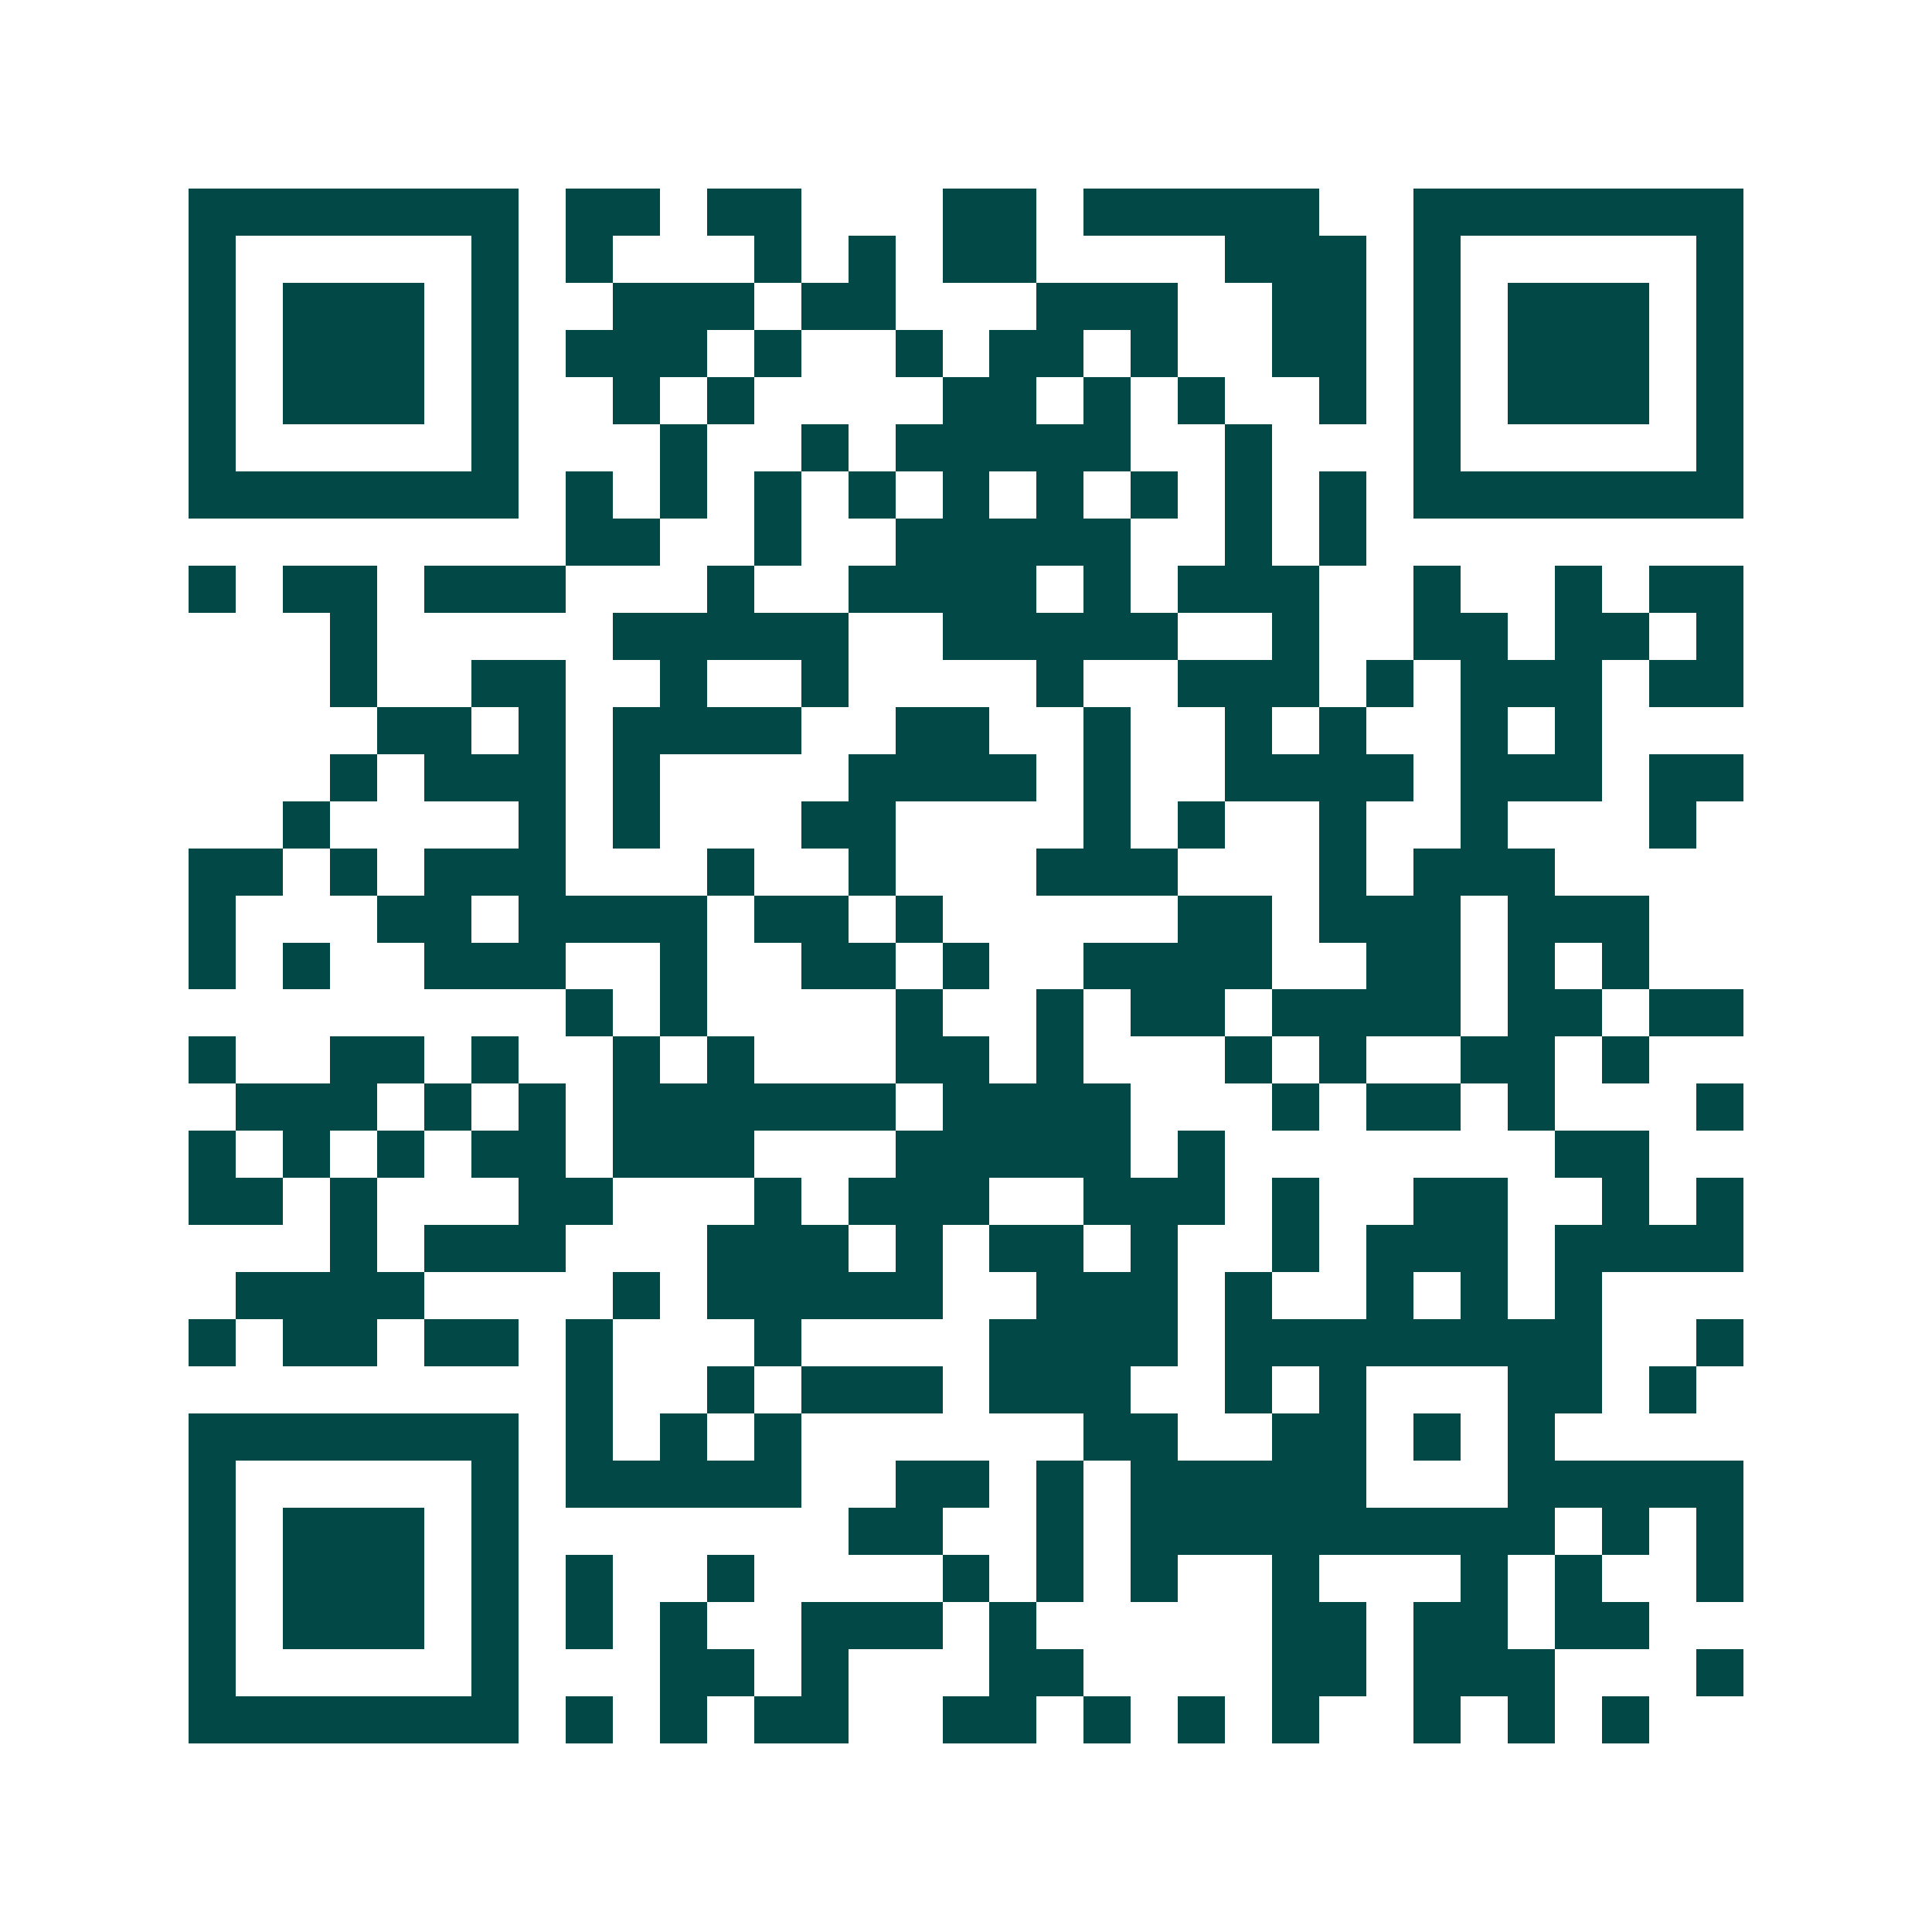 <svg xmlns="http://www.w3.org/2000/svg" width="200" height="200" viewBox="0 0 41 41" shape-rendering="crispEdges"><path fill="#ffffff" d="M0 0h41v41H0z"/><path stroke="#014847" d="M4 4.5h7m1 0h2m1 0h2m3 0h2m1 0h5m2 0h7M4 5.5h1m5 0h1m1 0h1m3 0h1m1 0h1m1 0h2m4 0h3m1 0h1m5 0h1M4 6.5h1m1 0h3m1 0h1m2 0h3m1 0h2m3 0h3m2 0h2m1 0h1m1 0h3m1 0h1M4 7.5h1m1 0h3m1 0h1m1 0h3m1 0h1m2 0h1m1 0h2m1 0h1m2 0h2m1 0h1m1 0h3m1 0h1M4 8.5h1m1 0h3m1 0h1m2 0h1m1 0h1m4 0h2m1 0h1m1 0h1m2 0h1m1 0h1m1 0h3m1 0h1M4 9.5h1m5 0h1m3 0h1m2 0h1m1 0h5m2 0h1m3 0h1m5 0h1M4 10.5h7m1 0h1m1 0h1m1 0h1m1 0h1m1 0h1m1 0h1m1 0h1m1 0h1m1 0h1m1 0h7M12 11.5h2m2 0h1m2 0h5m2 0h1m1 0h1M4 12.5h1m1 0h2m1 0h3m3 0h1m2 0h4m1 0h1m1 0h3m2 0h1m2 0h1m1 0h2M7 13.5h1m5 0h5m2 0h5m2 0h1m2 0h2m1 0h2m1 0h1M7 14.5h1m2 0h2m2 0h1m2 0h1m4 0h1m2 0h3m1 0h1m1 0h3m1 0h2M8 15.5h2m1 0h1m1 0h4m2 0h2m2 0h1m2 0h1m1 0h1m2 0h1m1 0h1M7 16.5h1m1 0h3m1 0h1m4 0h4m1 0h1m2 0h4m1 0h3m1 0h2M6 17.5h1m4 0h1m1 0h1m3 0h2m4 0h1m1 0h1m2 0h1m2 0h1m3 0h1M4 18.5h2m1 0h1m1 0h3m3 0h1m2 0h1m3 0h3m3 0h1m1 0h3M4 19.5h1m3 0h2m1 0h4m1 0h2m1 0h1m5 0h2m1 0h3m1 0h3M4 20.5h1m1 0h1m2 0h3m2 0h1m2 0h2m1 0h1m2 0h4m2 0h2m1 0h1m1 0h1M12 21.5h1m1 0h1m4 0h1m2 0h1m1 0h2m1 0h4m1 0h2m1 0h2M4 22.5h1m2 0h2m1 0h1m2 0h1m1 0h1m3 0h2m1 0h1m3 0h1m1 0h1m2 0h2m1 0h1M5 23.5h3m1 0h1m1 0h1m1 0h6m1 0h4m3 0h1m1 0h2m1 0h1m3 0h1M4 24.5h1m1 0h1m1 0h1m1 0h2m1 0h3m3 0h5m1 0h1m7 0h2M4 25.5h2m1 0h1m3 0h2m3 0h1m1 0h3m2 0h3m1 0h1m2 0h2m2 0h1m1 0h1M7 26.5h1m1 0h3m3 0h3m1 0h1m1 0h2m1 0h1m2 0h1m1 0h3m1 0h4M5 27.5h4m4 0h1m1 0h5m2 0h3m1 0h1m2 0h1m1 0h1m1 0h1M4 28.5h1m1 0h2m1 0h2m1 0h1m3 0h1m4 0h4m1 0h8m2 0h1M12 29.5h1m2 0h1m1 0h3m1 0h3m2 0h1m1 0h1m3 0h2m1 0h1M4 30.5h7m1 0h1m1 0h1m1 0h1m6 0h2m2 0h2m1 0h1m1 0h1M4 31.5h1m5 0h1m1 0h5m2 0h2m1 0h1m1 0h5m3 0h5M4 32.5h1m1 0h3m1 0h1m7 0h2m2 0h1m1 0h9m1 0h1m1 0h1M4 33.5h1m1 0h3m1 0h1m1 0h1m2 0h1m4 0h1m1 0h1m1 0h1m2 0h1m3 0h1m1 0h1m2 0h1M4 34.5h1m1 0h3m1 0h1m1 0h1m1 0h1m2 0h3m1 0h1m5 0h2m1 0h2m1 0h2M4 35.5h1m5 0h1m3 0h2m1 0h1m3 0h2m4 0h2m1 0h3m3 0h1M4 36.5h7m1 0h1m1 0h1m1 0h2m2 0h2m1 0h1m1 0h1m1 0h1m2 0h1m1 0h1m1 0h1"/></svg>

